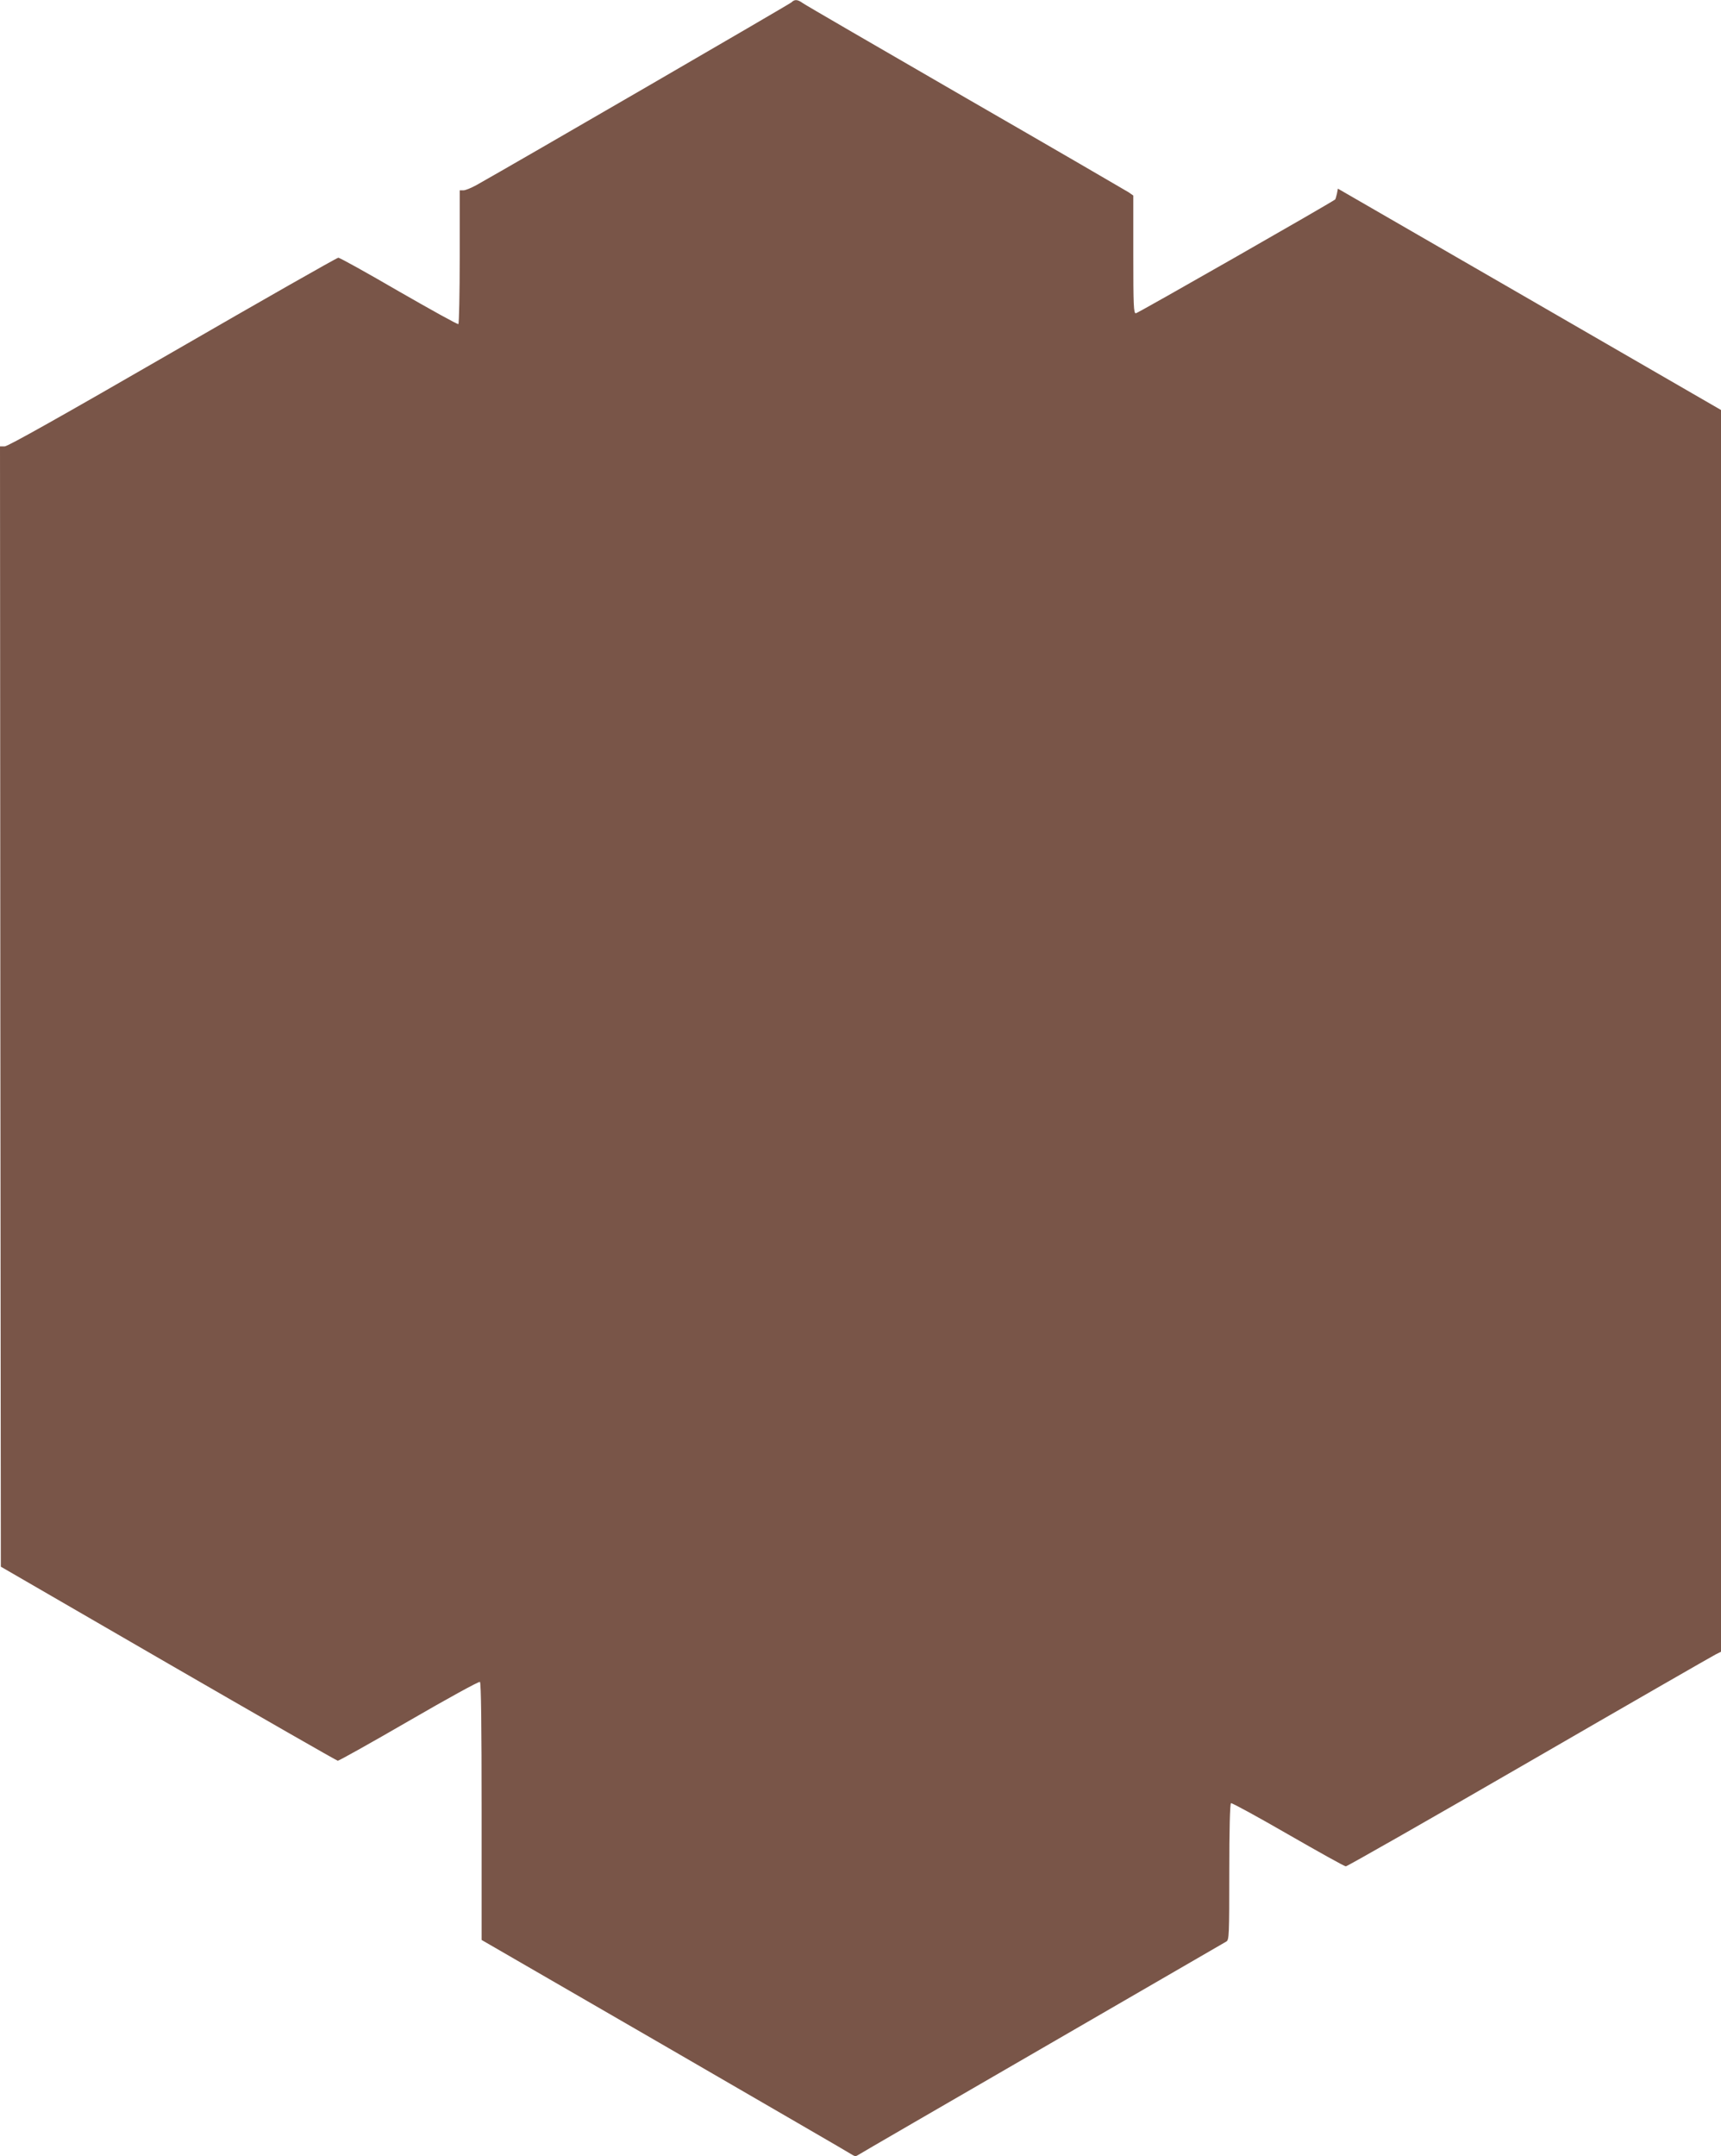 <?xml version="1.0" standalone="no"?>
<!DOCTYPE svg PUBLIC "-//W3C//DTD SVG 20010904//EN"
 "http://www.w3.org/TR/2001/REC-SVG-20010904/DTD/svg10.dtd">
<svg version="1.0" xmlns="http://www.w3.org/2000/svg"
 width="1022pt" height="1280pt" viewBox="0 0 1022 1280"
 preserveAspectRatio="xMidYMid meet">
<g transform="translate(0,1280) scale(0.1,-0.1)"
fill="#795548" stroke="none">
<path d="M4700 12786 c-12 -11 -1641 -956 -1871 -1085 -31 -17 -65 -31 -77
-31 l-22 0 0 -394 c0 -217 -4 -397 -8 -400 -5 -3 -163 85 -353 194 -189 110
-351 200 -360 200 -8 0 -451 -252 -984 -560 -653 -377 -978 -560 -997 -560
l-28 0 2 -3326 3 -3325 995 -576 c547 -316 1000 -576 1006 -576 7 0 197 106
423 237 226 131 415 235 421 231 7 -4 10 -263 10 -769 l0 -763 1093 -632 c600
-348 1100 -637 1109 -644 14 -9 22 -9 35 0 10 7 502 292 1093 634 591 342
1083 627 1093 633 16 10 17 41 17 413 0 248 4 404 10 408 5 3 157 -80 339
-185 181 -104 335 -190 343 -190 8 0 498 279 1089 621 591 342 1089 628 1107
637 l32 16 0 3686 0 3686 -1137 657 -1138 657 -6 -31 c-4 -16 -8 -31 -10 -33
-23 -19 -1173 -676 -1184 -676 -13 0 -15 46 -15 349 l0 350 -27 19 c-16 10
-451 263 -968 561 -517 299 -952 551 -967 562 -32 23 -49 24 -68 5z"/>
</g>
</svg>
